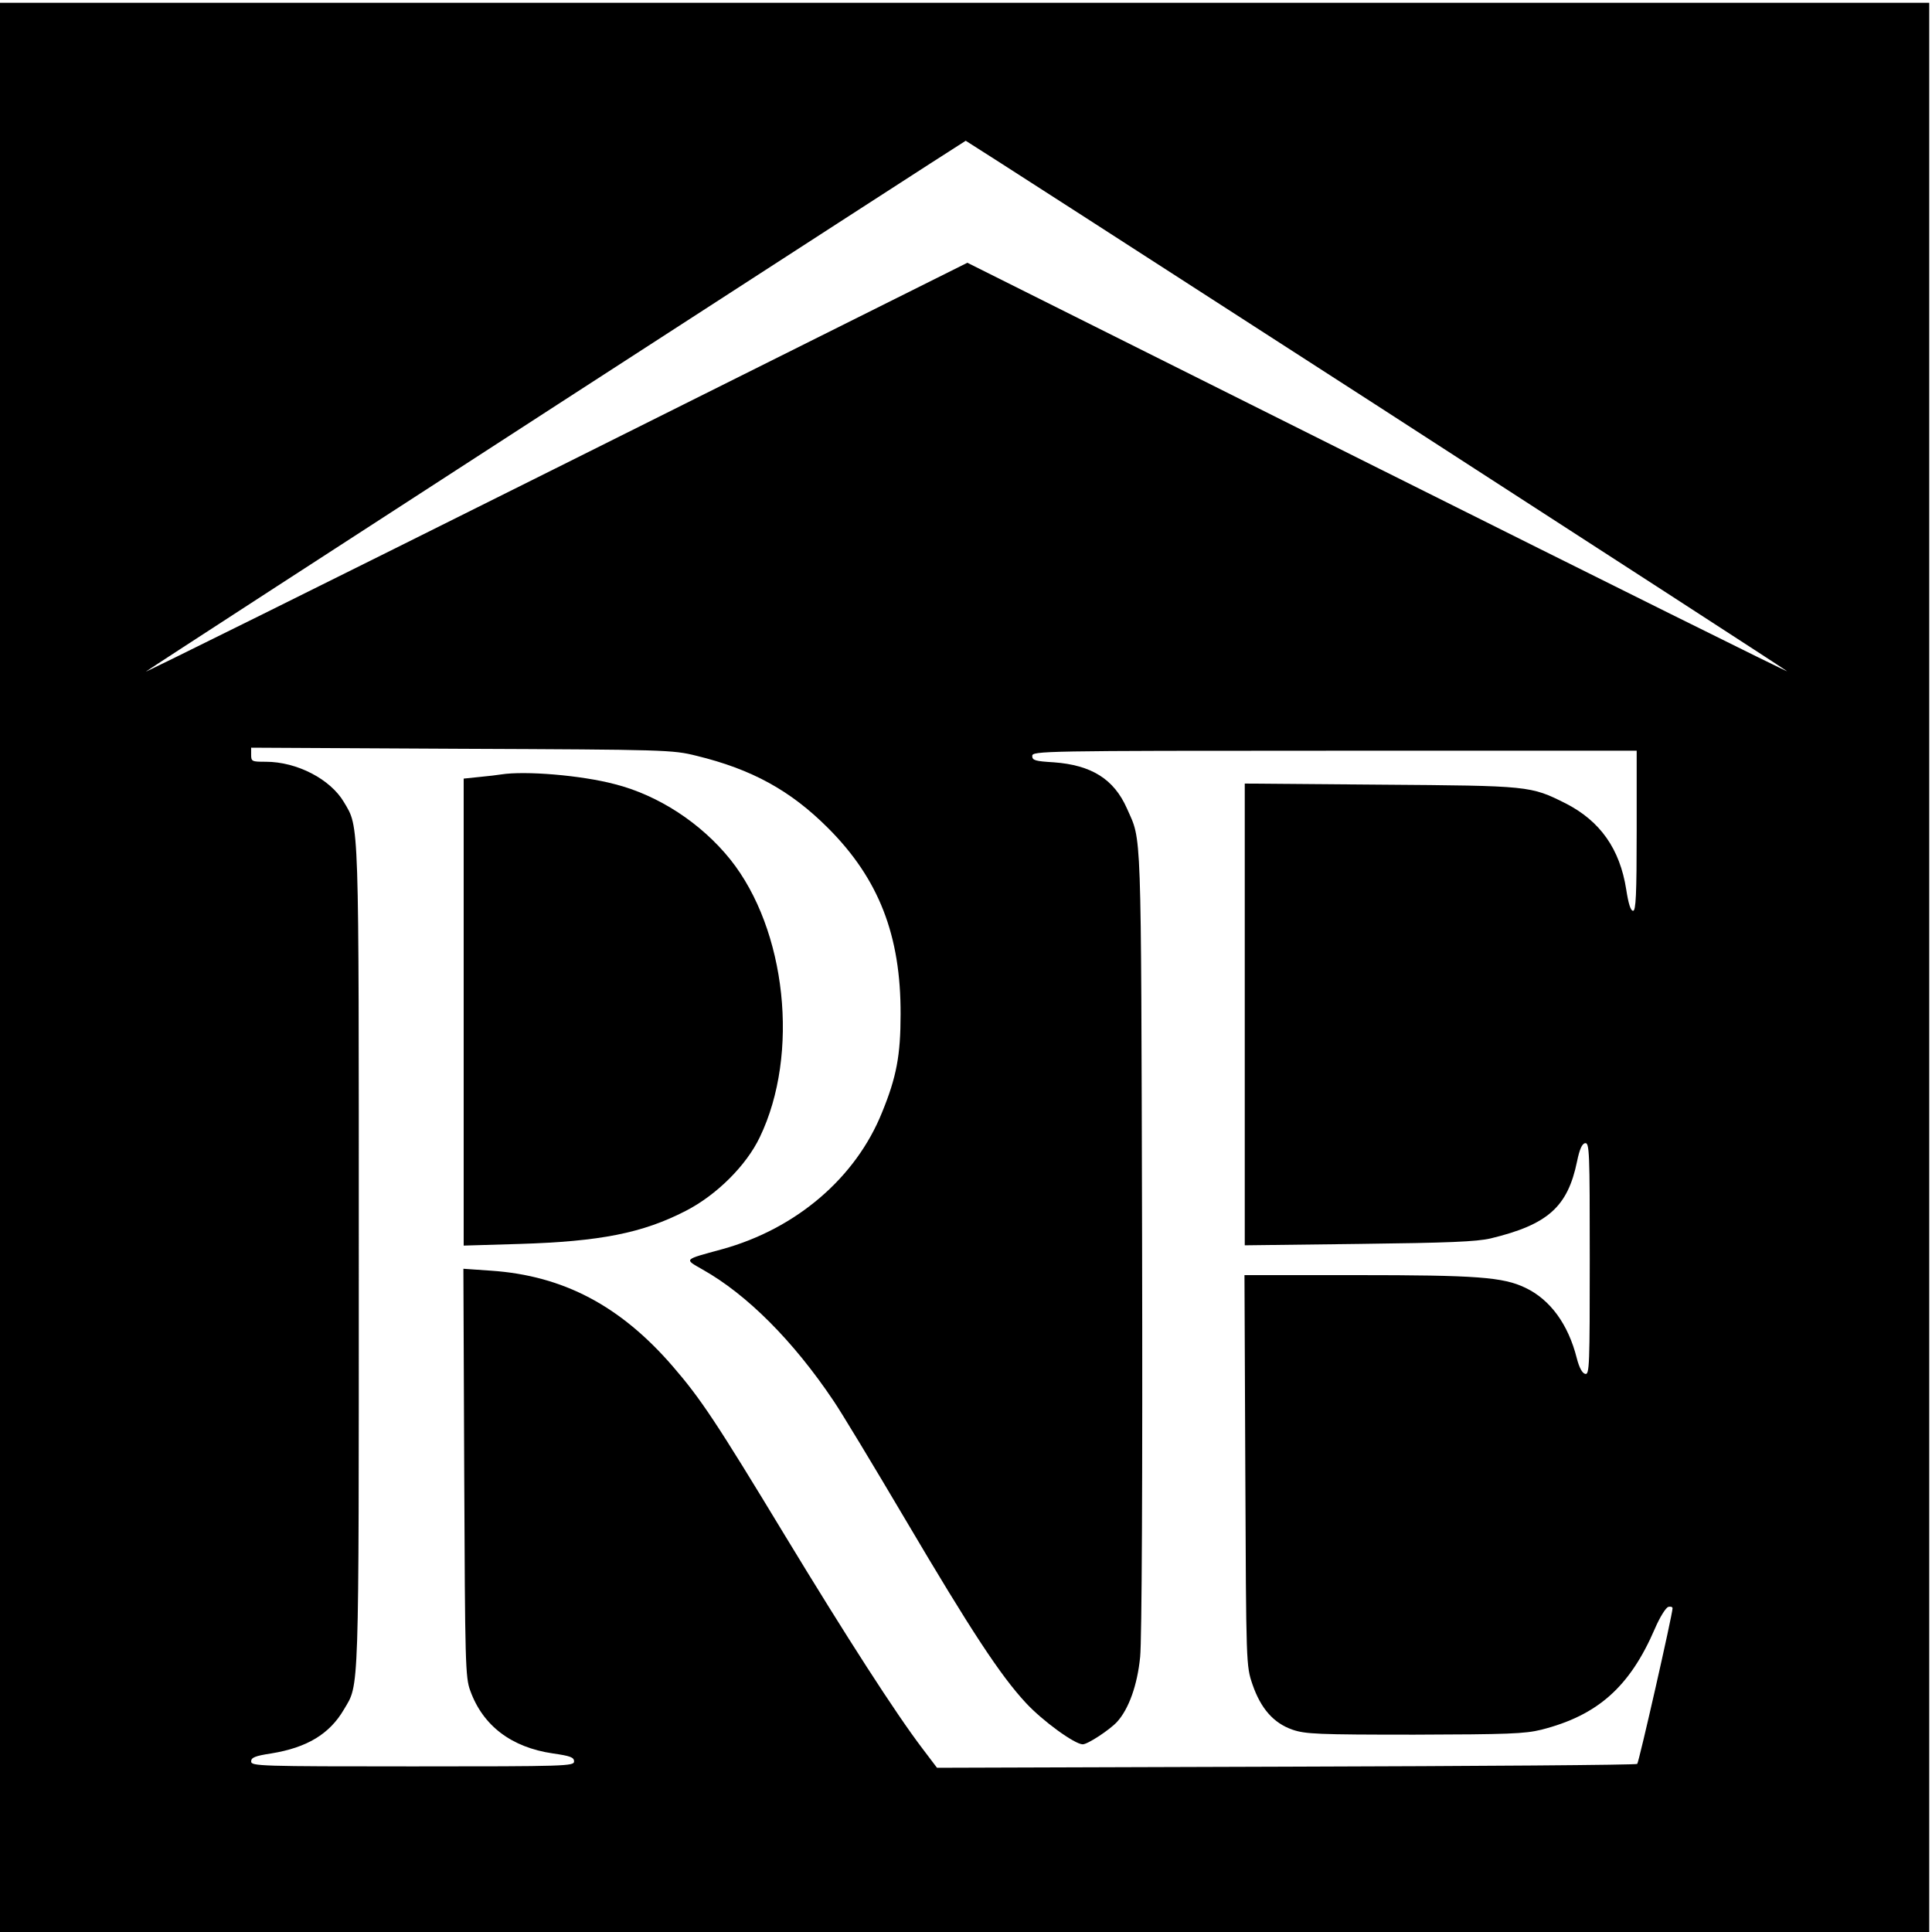 <?xml version="1.0" standalone="no"?>
<!DOCTYPE svg PUBLIC "-//W3C//DTD SVG 20010904//EN"
 "http://www.w3.org/TR/2001/REC-SVG-20010904/DTD/svg10.dtd">
<svg version="1.0" xmlns="http://www.w3.org/2000/svg"
 width="700pt" height="700pt" viewBox="0 0 700 700"
 preserveAspectRatio="xMidYMid meet">
<g transform="translate(0,700) scale(0.1,-0.1)"
fill="#000000" stroke="none">
<path d="M0 3495 l0 -3495 3495 0 3495 0 0 3495 0 3495 -3495 0 -3495 0 0
-3495z m4984 2039 c814 -526 1486 -961 1491 -966 6 -6 -660 325 -1480 735
l-1490 745 -1500 -749 c-825 -412 -1489 -741 -1476 -732 31 23 2965 1922 2970
1923 2 0 670 -430 1485 -956z m-2462 -1272 c202 -49 342 -126 478 -262 184
-184 264 -389 263 -675 0 -149 -15 -228 -67 -355 -95 -237 -311 -422 -579
-496 -143 -39 -139 -35 -71 -74 160 -90 328 -258 473 -474 27 -39 144 -233
261 -431 239 -405 345 -566 437 -665 60 -65 177 -150 206 -150 18 0 97 52 124
81 43 47 74 134 84 236 6 60 9 644 7 1513 -4 1527 -1 1438 -55 1561 -47 106
-128 157 -265 167 -67 4 -78 7 -78 23 0 18 35 19 1095 19 l1095 0 0 -290 c0
-234 -3 -290 -13 -290 -9 0 -17 26 -25 78 -23 146 -94 247 -219 311 -128 64
-130 64 -670 68 l-493 4 0 -836 0 -837 413 5 c326 4 426 8 478 20 207 50 279
114 313 279 9 44 18 64 29 66 16 3 17 -30 17 -418 0 -385 -1 -421 -16 -418
-11 2 -22 22 -31 57 -31 123 -96 212 -186 255 -81 39 -176 46 -613 46 l-405 0
3 -707 c3 -708 3 -708 26 -776 30 -87 76 -140 145 -164 47 -16 91 -18 442 -18
339 1 399 3 460 18 204 52 320 155 411 366 18 42 40 77 49 79 8 2 15 0 15 -5
0 -22 -122 -559 -128 -564 -4 -4 -576 -8 -1272 -10 l-1265 -4 -53 70 c-96 126
-275 404 -497 770 -250 413 -306 497 -407 614 -190 220 -397 329 -658 347
l-101 7 3 -739 c3 -692 4 -742 22 -790 46 -127 149 -205 299 -227 63 -9 77
-14 77 -29 0 -17 -28 -18 -585 -18 -554 0 -585 1 -585 18 0 14 14 20 73 29
129 21 211 70 263 159 56 95 54 26 54 1639 0 1611 2 1554 -54 1649 -49 83
-170 146 -283 146 -50 0 -53 1 -53 25 l0 26 763 -4 c737 -3 765 -4 849 -25z"/>
<path d="M1815 4194 c-11 -2 -46 -6 -77 -9 l-58 -6 0 -846 0 -846 203 6 c291
9 445 39 602 120 111 57 219 164 268 267 145 301 96 752 -107 1006 -106 132
-261 233 -419 273 -121 32 -325 49 -412 35z"/>
</g>
</svg>
